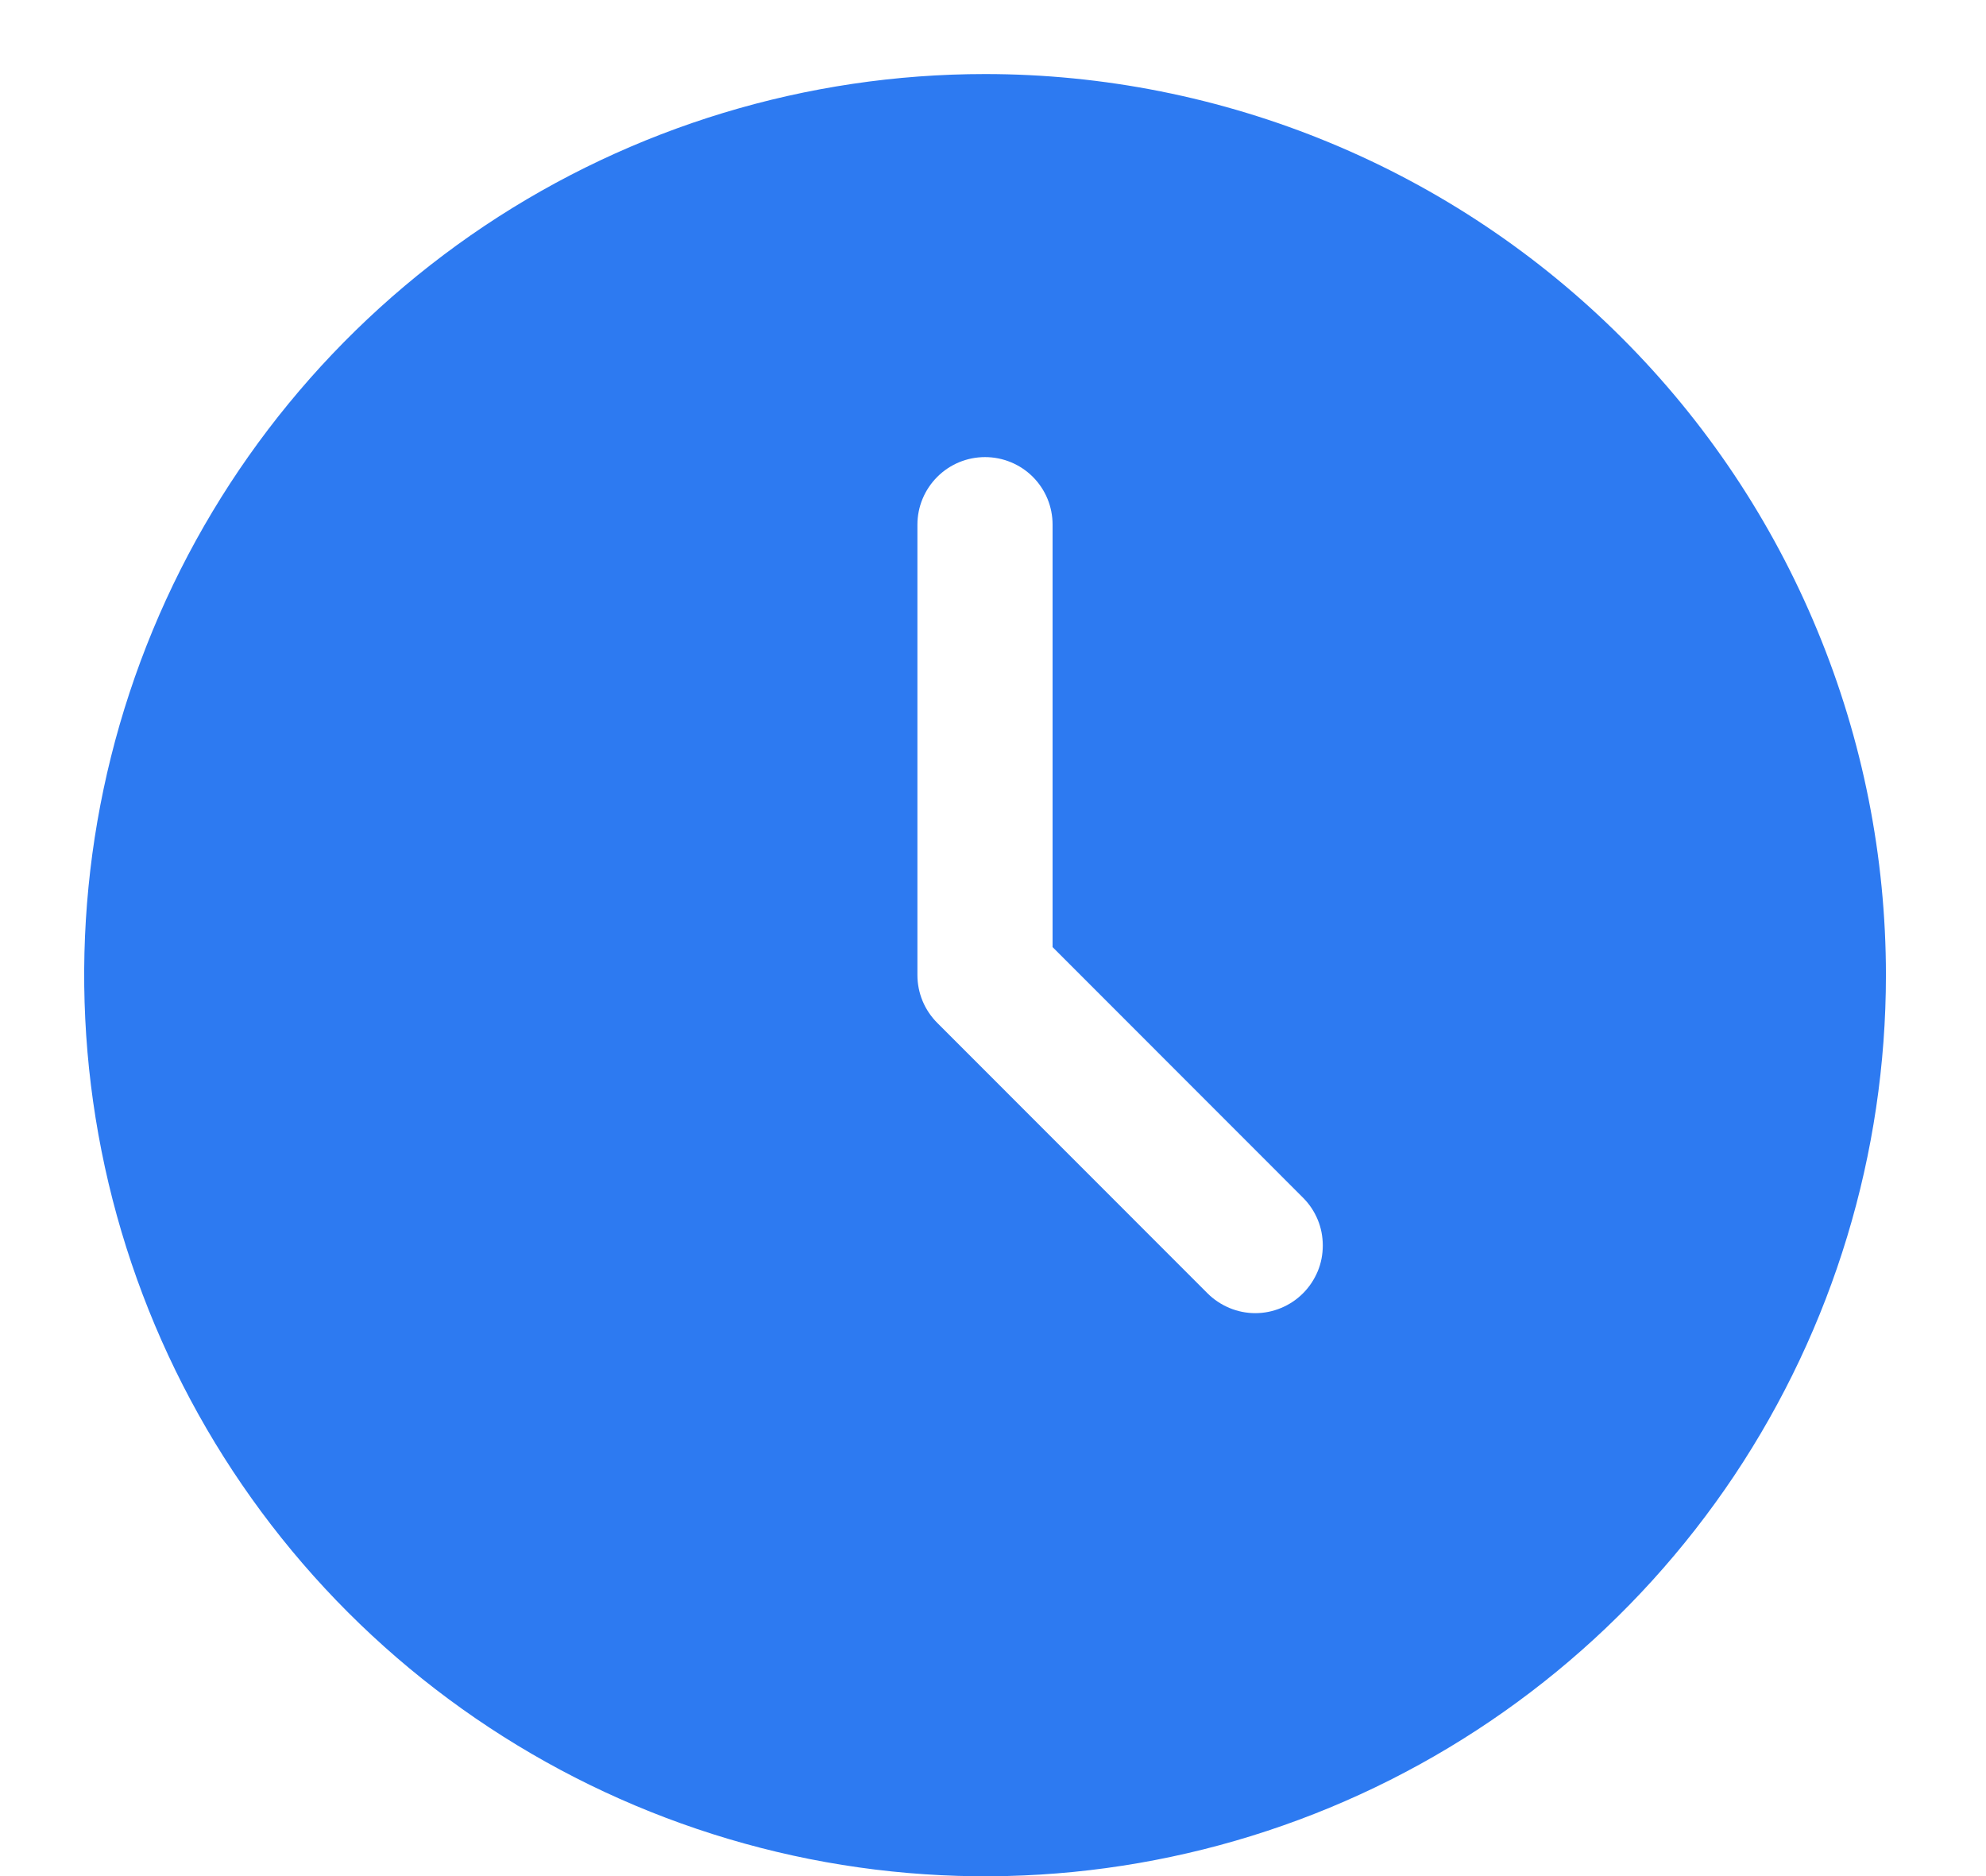 <svg width="18" height="17" viewBox="0 0 18 17" fill="none" xmlns="http://www.w3.org/2000/svg">
<path fill-rule="evenodd" clip-rule="evenodd" d="M8.928 0.671C7.313 0.671 5.734 1.15 4.391 2.047C3.049 2.945 2.002 4.22 1.384 5.712C0.766 7.204 0.605 8.845 0.92 10.429C1.235 12.013 2.012 13.468 3.154 14.61C4.296 15.752 5.751 16.529 7.335 16.845C8.919 17.16 10.56 16.998 12.052 16.38C13.544 15.762 14.819 14.715 15.717 13.373C16.614 12.03 17.093 10.451 17.093 8.836C17.093 7.764 16.882 6.702 16.471 5.712C16.061 4.721 15.46 3.821 14.701 3.063C13.943 2.305 13.043 1.703 12.052 1.293C11.062 0.883 10 0.671 8.928 0.671ZM11.81 11.719C11.753 11.776 11.686 11.821 11.611 11.852C11.537 11.883 11.458 11.899 11.377 11.899C11.297 11.899 11.217 11.883 11.143 11.852C11.069 11.821 11.001 11.776 10.944 11.719L8.495 9.269C8.438 9.212 8.393 9.145 8.362 9.071C8.331 8.996 8.315 8.917 8.315 8.836V4.754C8.315 4.591 8.38 4.436 8.495 4.321C8.61 4.206 8.765 4.142 8.928 4.142C9.09 4.142 9.246 4.206 9.361 4.321C9.476 4.436 9.54 4.591 9.54 4.754V8.582L11.81 10.853C11.867 10.91 11.912 10.977 11.943 11.052C11.974 11.126 11.989 11.206 11.989 11.286C11.989 11.366 11.974 11.446 11.943 11.52C11.912 11.594 11.867 11.662 11.81 11.719Z" fill="#2D7AF1"/>
</svg>
